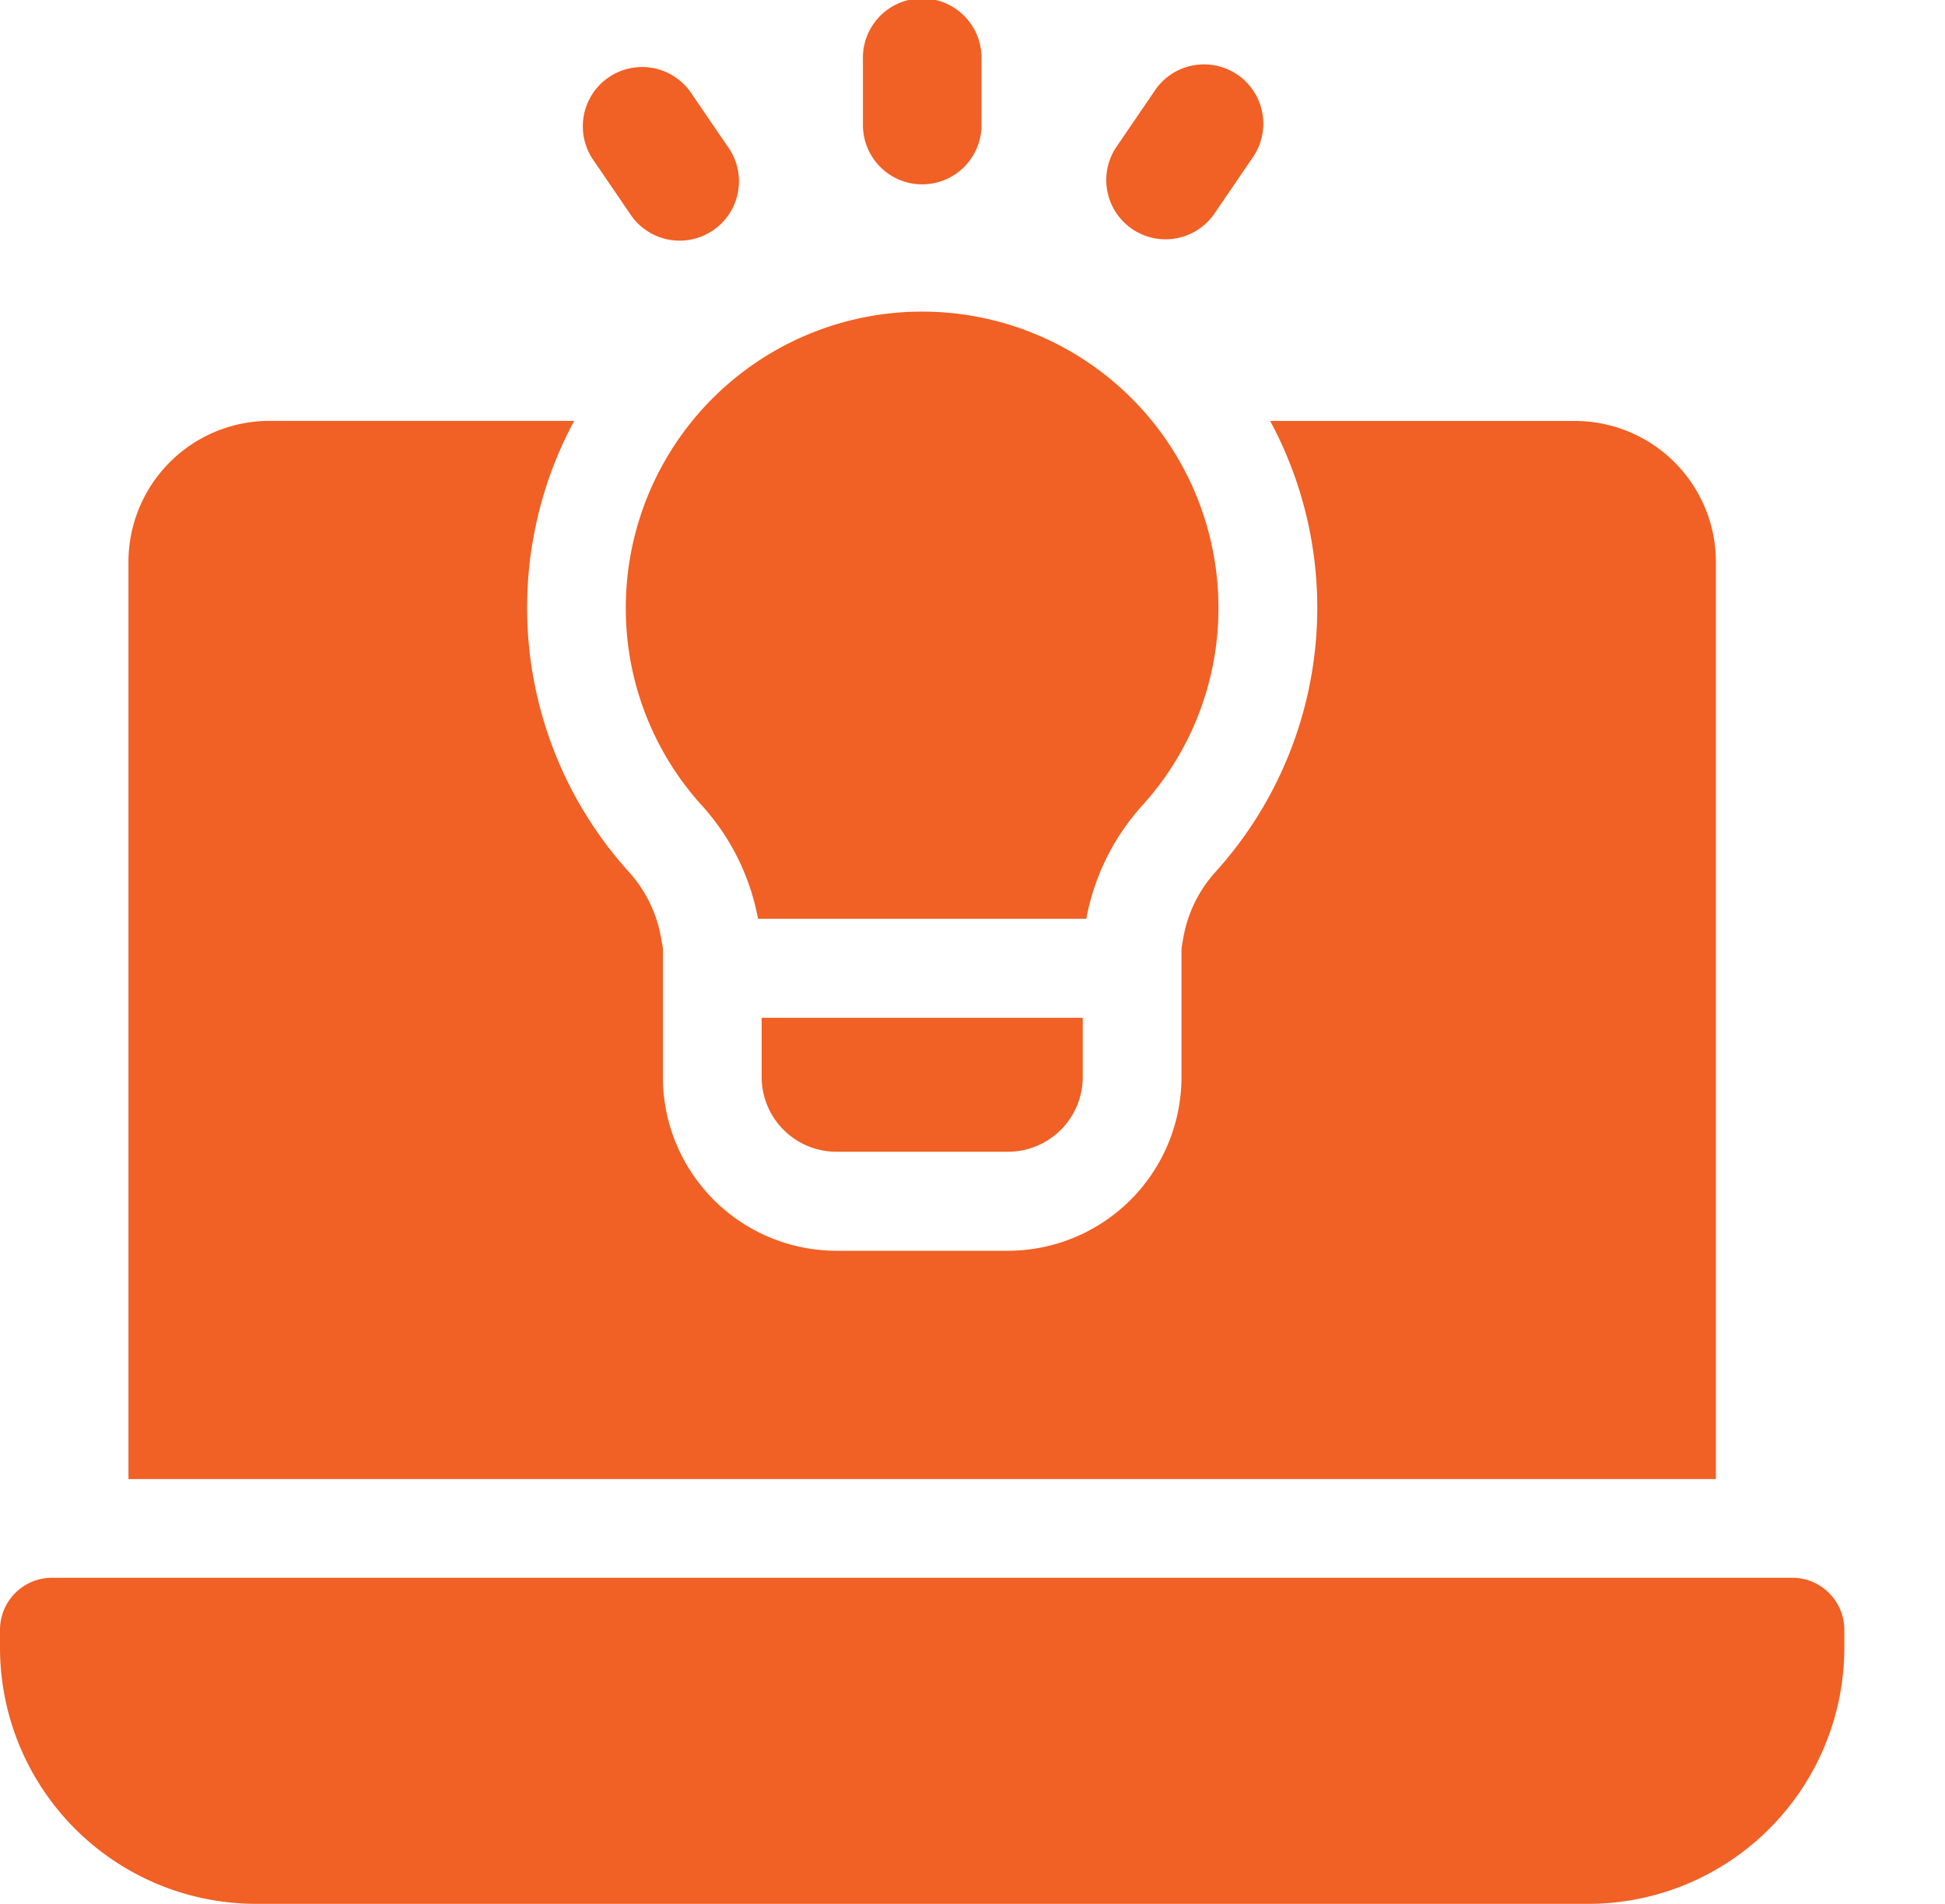 <svg xmlns="http://www.w3.org/2000/svg" width="47" height="46" viewBox="0 0 47 46">
  <g id="Group_120766" data-name="Group 120766" transform="translate(1 -30)">
    <g id="Rectangle_50149" data-name="Rectangle 50149" transform="translate(0 30)" fill="#fff" stroke="#707070" stroke-width="1" opacity="0">
      <rect width="46" height="46" stroke="none"/>
      <rect x="0.5" y="0.5" width="45" height="45" fill="none"/>
    </g>
    <g id="Layer_16" transform="translate(-3 28.9)">
      <path id="Path_308284" data-name="Path 308284" d="M20.226,6.292a1.431,1.431,0,0,0,1.184-.624l.907-1.329a1.433,1.433,0,1,0-2.365-1.617l-.907,1.329a1.432,1.432,0,0,0,1.181,2.241Z" transform="translate(9.938 0.59)" fill="#f16024"/>
      <path id="Path_308285" data-name="Path 308285" d="M16.533,5.554a1.433,1.433,0,0,0,1.433-1.433V2.533a1.433,1.433,0,1,0-2.865,0V4.121a1.433,1.433,0,0,0,1.433,1.433Z" transform="translate(7.751 0)" fill="#f16024"/>
      <path id="Path_308286" data-name="Path 308286" d="M11.992,5.668a1.433,1.433,0,1,0,2.365-1.617L13.45,2.722a1.433,1.433,0,0,0-2.365,1.617Z" transform="translate(5.227 0.59)" fill="#f16024"/>
      <path id="Path_308287" data-name="Path 308287" d="M40.376,32.929H8.192A6.192,6.192,0,0,1,2,26.737v-.43A1.258,1.258,0,0,1,3.257,25.05H45.31a1.258,1.258,0,0,1,1.257,1.257v.43a6.192,6.192,0,0,1-6.192,6.192Z" transform="translate(0 14.171)" fill="#f16024"/>
      <path id="Path_308288" data-name="Path 308288" d="M13.563,16.55v1.429a1.807,1.807,0,0,0,1.808,1.807h4.143a1.808,1.808,0,0,0,1.808-1.807V16.55Z" transform="translate(6.842 9.142)" fill="#f16024"/>
      <path id="Path_308289" data-name="Path 308289" d="M18.661,5.83A7.159,7.159,0,0,0,11.5,12.989a7.086,7.086,0,0,0,1.834,4.769A5.582,5.582,0,0,1,14.695,20.5h7.933a5.6,5.6,0,0,1,1.359-2.744,7.086,7.086,0,0,0,1.834-4.769A7.159,7.159,0,0,0,18.661,5.83Z" transform="translate(5.622 2.799)" fill="#f16024"/>
      <path id="Path_308290" data-name="Path 308290" d="M38.9,7.491H31.539a9.515,9.515,0,0,1-1.31,10.884,3.186,3.186,0,0,0-.782,1.566l-.051.287v3.113a4.2,4.2,0,0,1-4.194,4.2H21.058a4.2,4.2,0,0,1-4.194-4.2V20.227l-.051-.287a3.188,3.188,0,0,0-.785-1.569A9.519,9.519,0,0,1,14.721,7.489H7.356A3.41,3.41,0,0,0,3.95,10.9V33.056H42.31V10.9A3.41,3.41,0,0,0,38.9,7.491Z" transform="translate(1.154 3.78)" fill="#f16024"/>
    </g>
  </g>
</svg>
